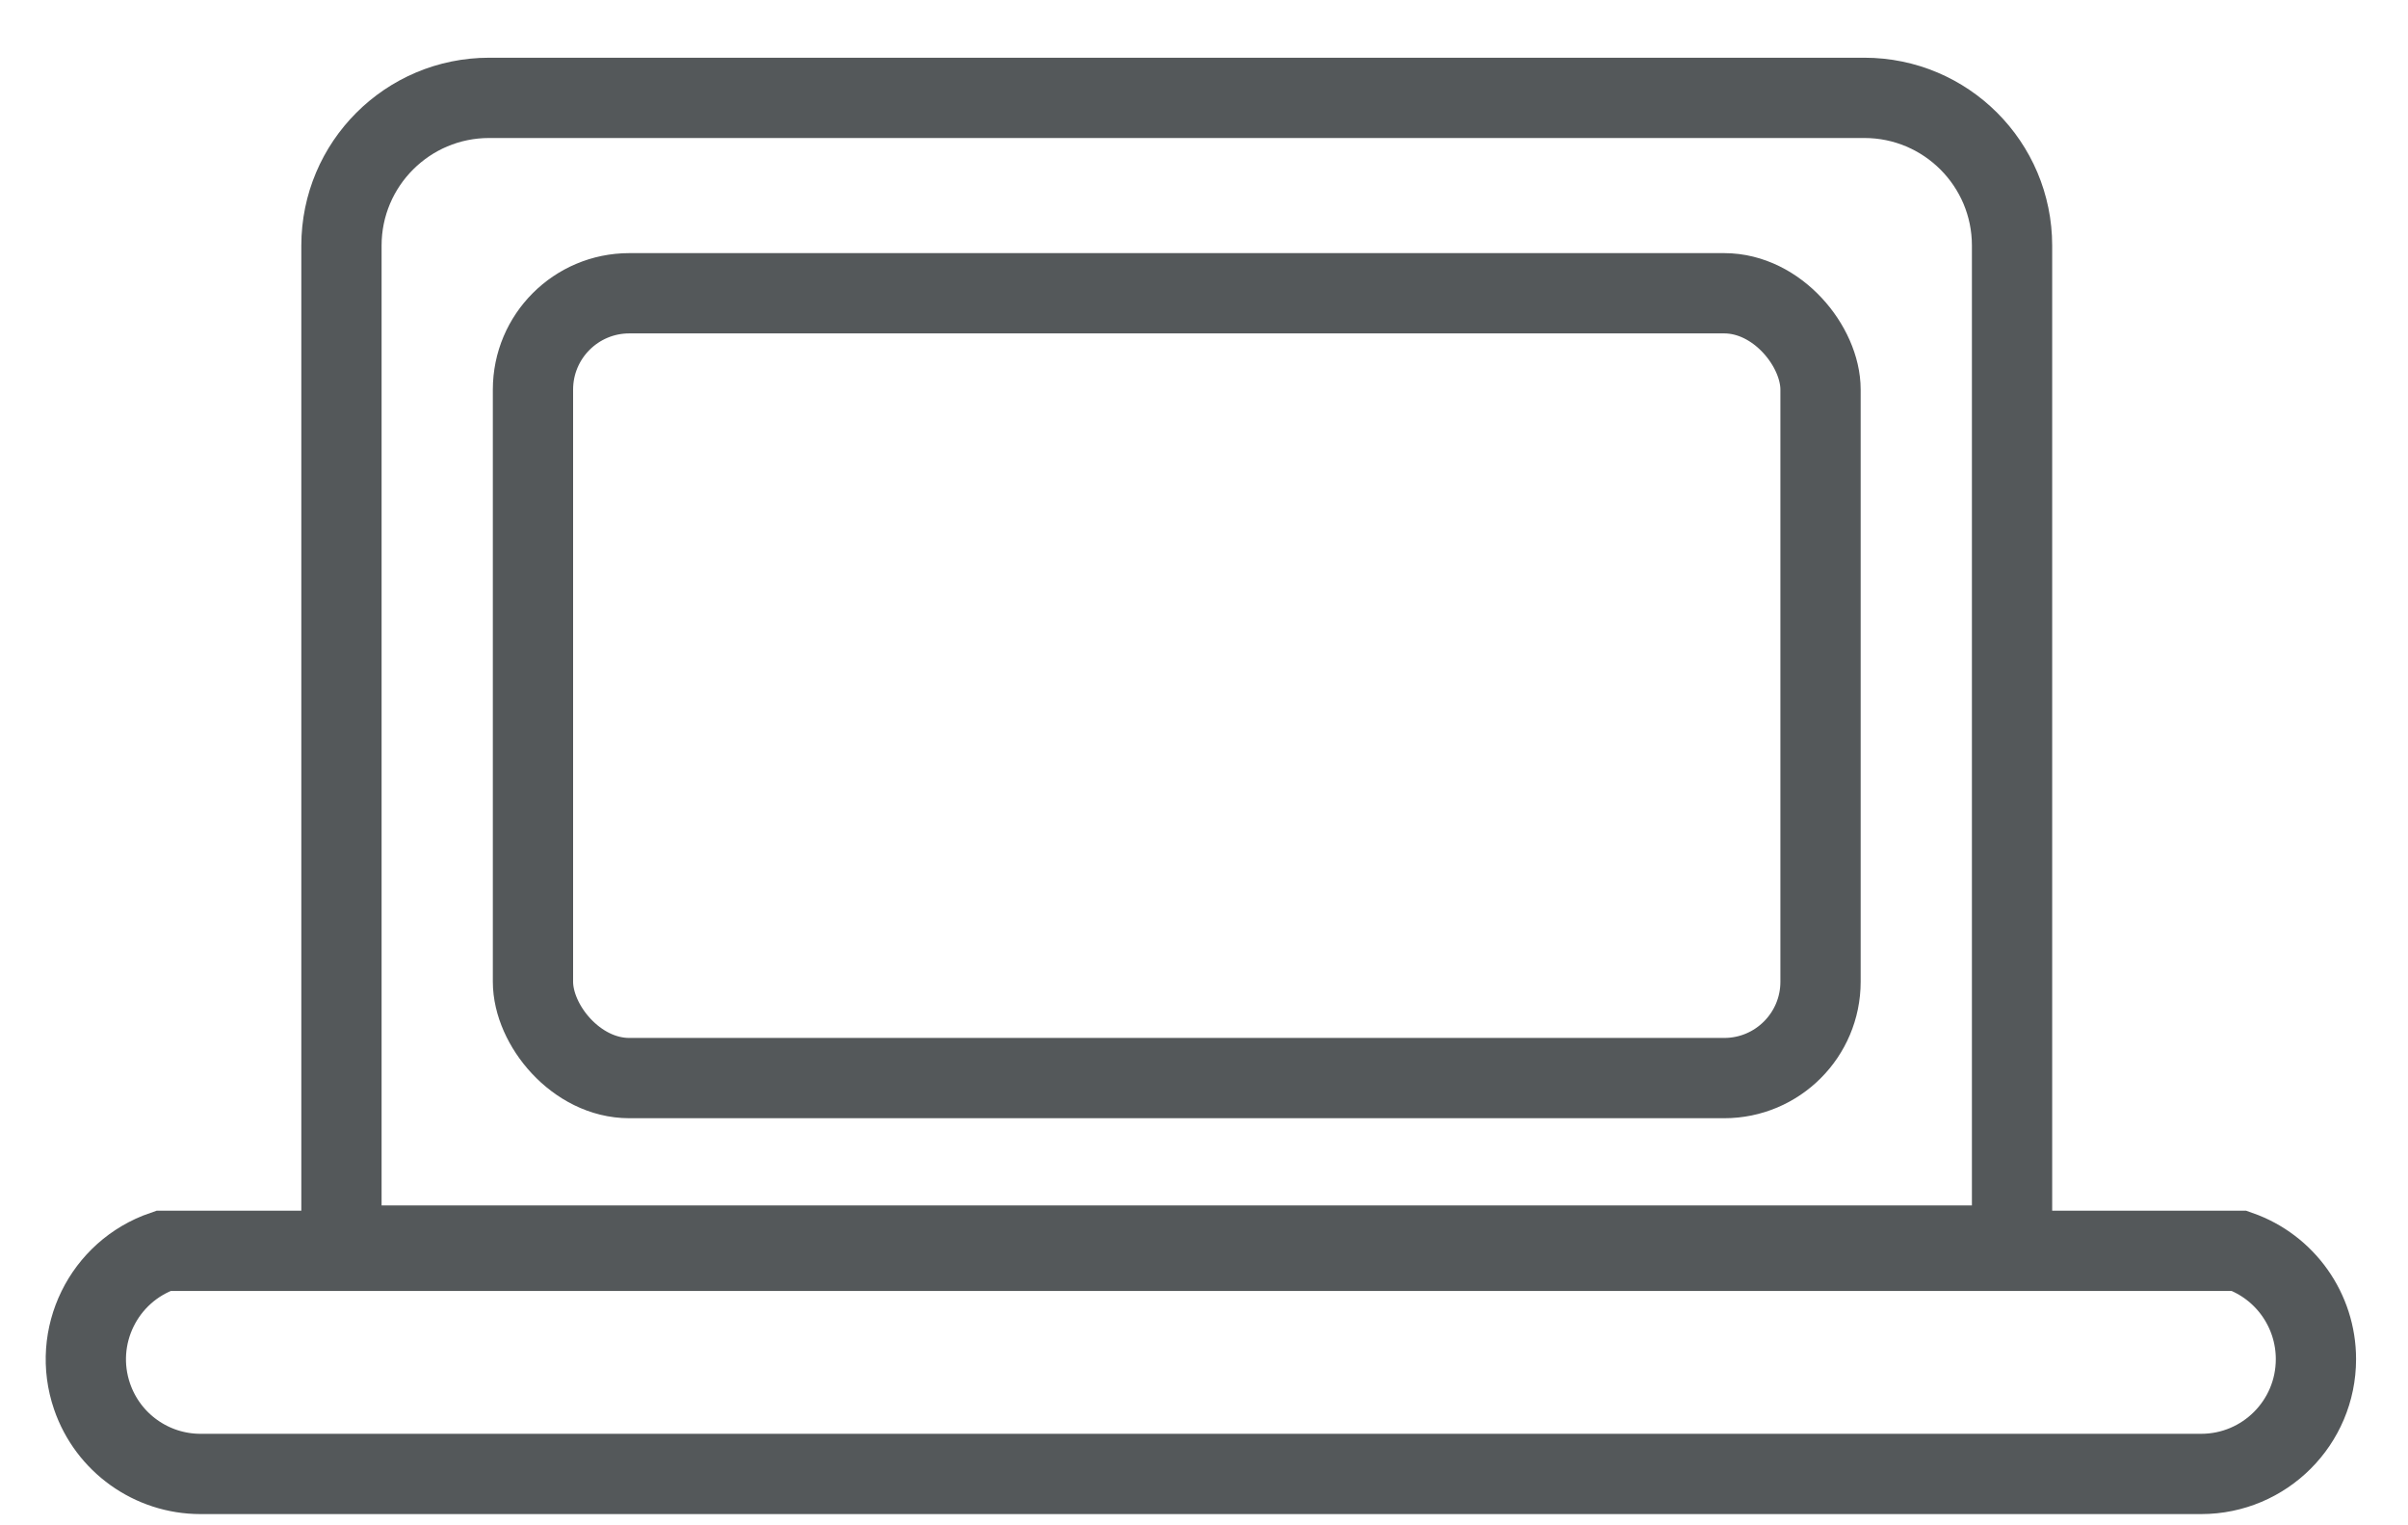 <?xml version="1.0" encoding="UTF-8"?>
<svg width="30px" height="19px" viewBox="0 0 30 19" version="1.1" xmlns="http://www.w3.org/2000/svg" xmlns:xlink="http://www.w3.org/1999/xlink">
    <!-- Generator: Sketch 45.1 (43504) - http://www.bohemiancoding.com/sketch -->
    <title>online banking icon</title>
    <desc>Created with Sketch.</desc>
    <defs></defs>
    <g id="Icons" stroke="none" stroke-width="1" fill="none" fill-rule="evenodd">
        <g id="icons" transform="translate(-370, -101)" stroke="#54585A">
            <g id="online-banking-icon" transform="translate(368.857, 97)">
                <g id="Information-Management-icon" transform="translate(2.2, 4.308)">
                    <path d="M3.197,15.207 L24.01,15.207 L24.01,2.751 C24.01,1.735 23.186,0.911 22.17,0.911 L5.037,0.911 C4.021,0.911 3.197,1.735 3.197,2.751 L3.197,15.207 Z" id="Rectangle-11"></path>
                    <path d="M13.804,18.052 L26.366,18.052 L26.366,18.052 C27.156,18.052 27.796,17.412 27.796,16.622 C27.796,16.015 27.413,15.474 26.841,15.273 L26.841,15.273 L0.978,15.273 L0.978,15.273 L0.978,15.273 C0.232,15.529 -0.166,16.341 0.09,17.087 C0.288,17.664 0.831,18.052 1.441,18.052 L13.804,18.052 Z" id="Polygon"></path>
                    <rect id="Rectangle-12" x="5.583" y="3.345" width="16.041" height="9.776" rx="1.2"></rect>
                </g>
            </g>
        </g>
    </g>
</svg>